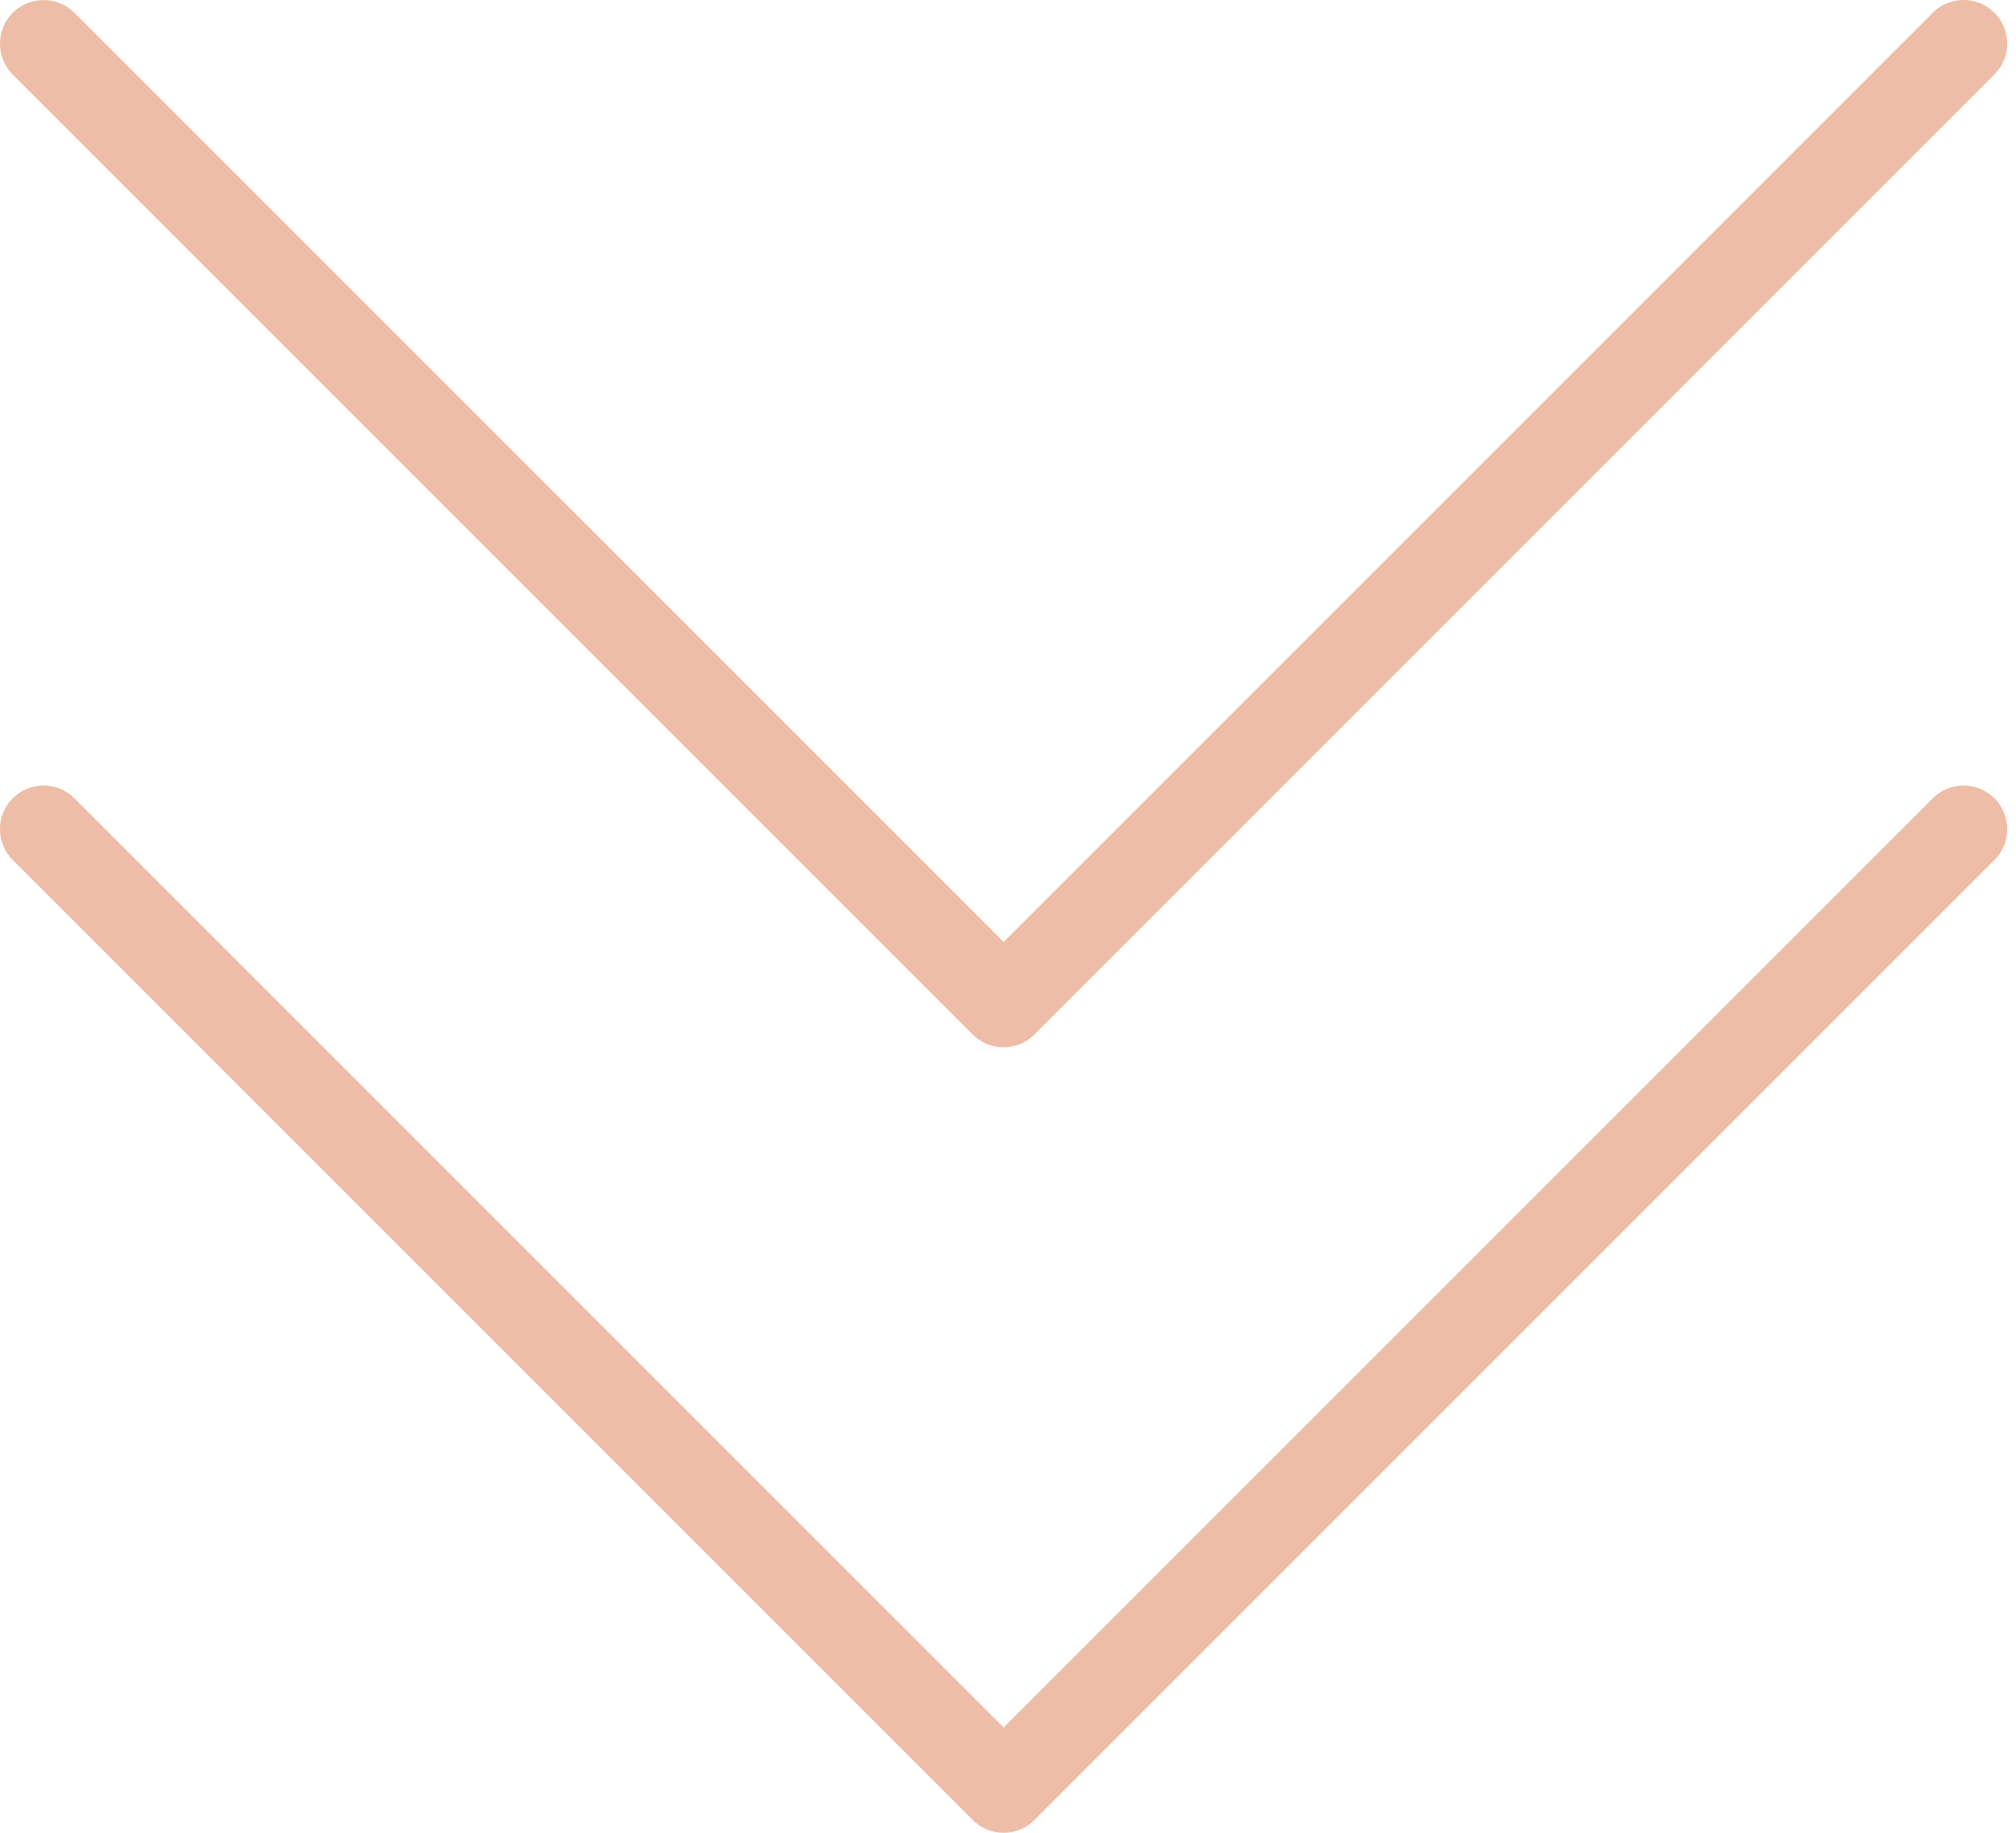 <?xml version="1.0" encoding="UTF-8" standalone="no"?><svg xmlns="http://www.w3.org/2000/svg" xmlns:xlink="http://www.w3.org/1999/xlink" fill="#eebda7" height="21" preserveAspectRatio="xMidYMid meet" version="1" viewBox="0.5 1.5 23.1 21.0" width="23.1" zoomAndPan="magnify"><g><g id="change1_1"><path d="M12,22.5c-0.128,0-0.256-0.049-0.354-0.146l-11-11c-0.195-0.195-0.195-0.512,0-0.707s0.512-0.195,0.707,0L12,21.293 l10.646-10.646c0.195-0.195,0.512-0.195,0.707,0s0.195,0.512,0,0.707l-11,11C12.256,22.451,12.128,22.5,12,22.5z" fill="inherit"/></g><g id="change1_2"><path d="M12,13.5c-0.128,0-0.256-0.049-0.354-0.146l-11-11c-0.195-0.195-0.195-0.512,0-0.707s0.512-0.195,0.707,0L12,12.293 L22.646,1.646c0.195-0.195,0.512-0.195,0.707,0s0.195,0.512,0,0.707l-11,11C12.256,13.451,12.128,13.5,12,13.5z" fill="inherit"/></g></g></svg>